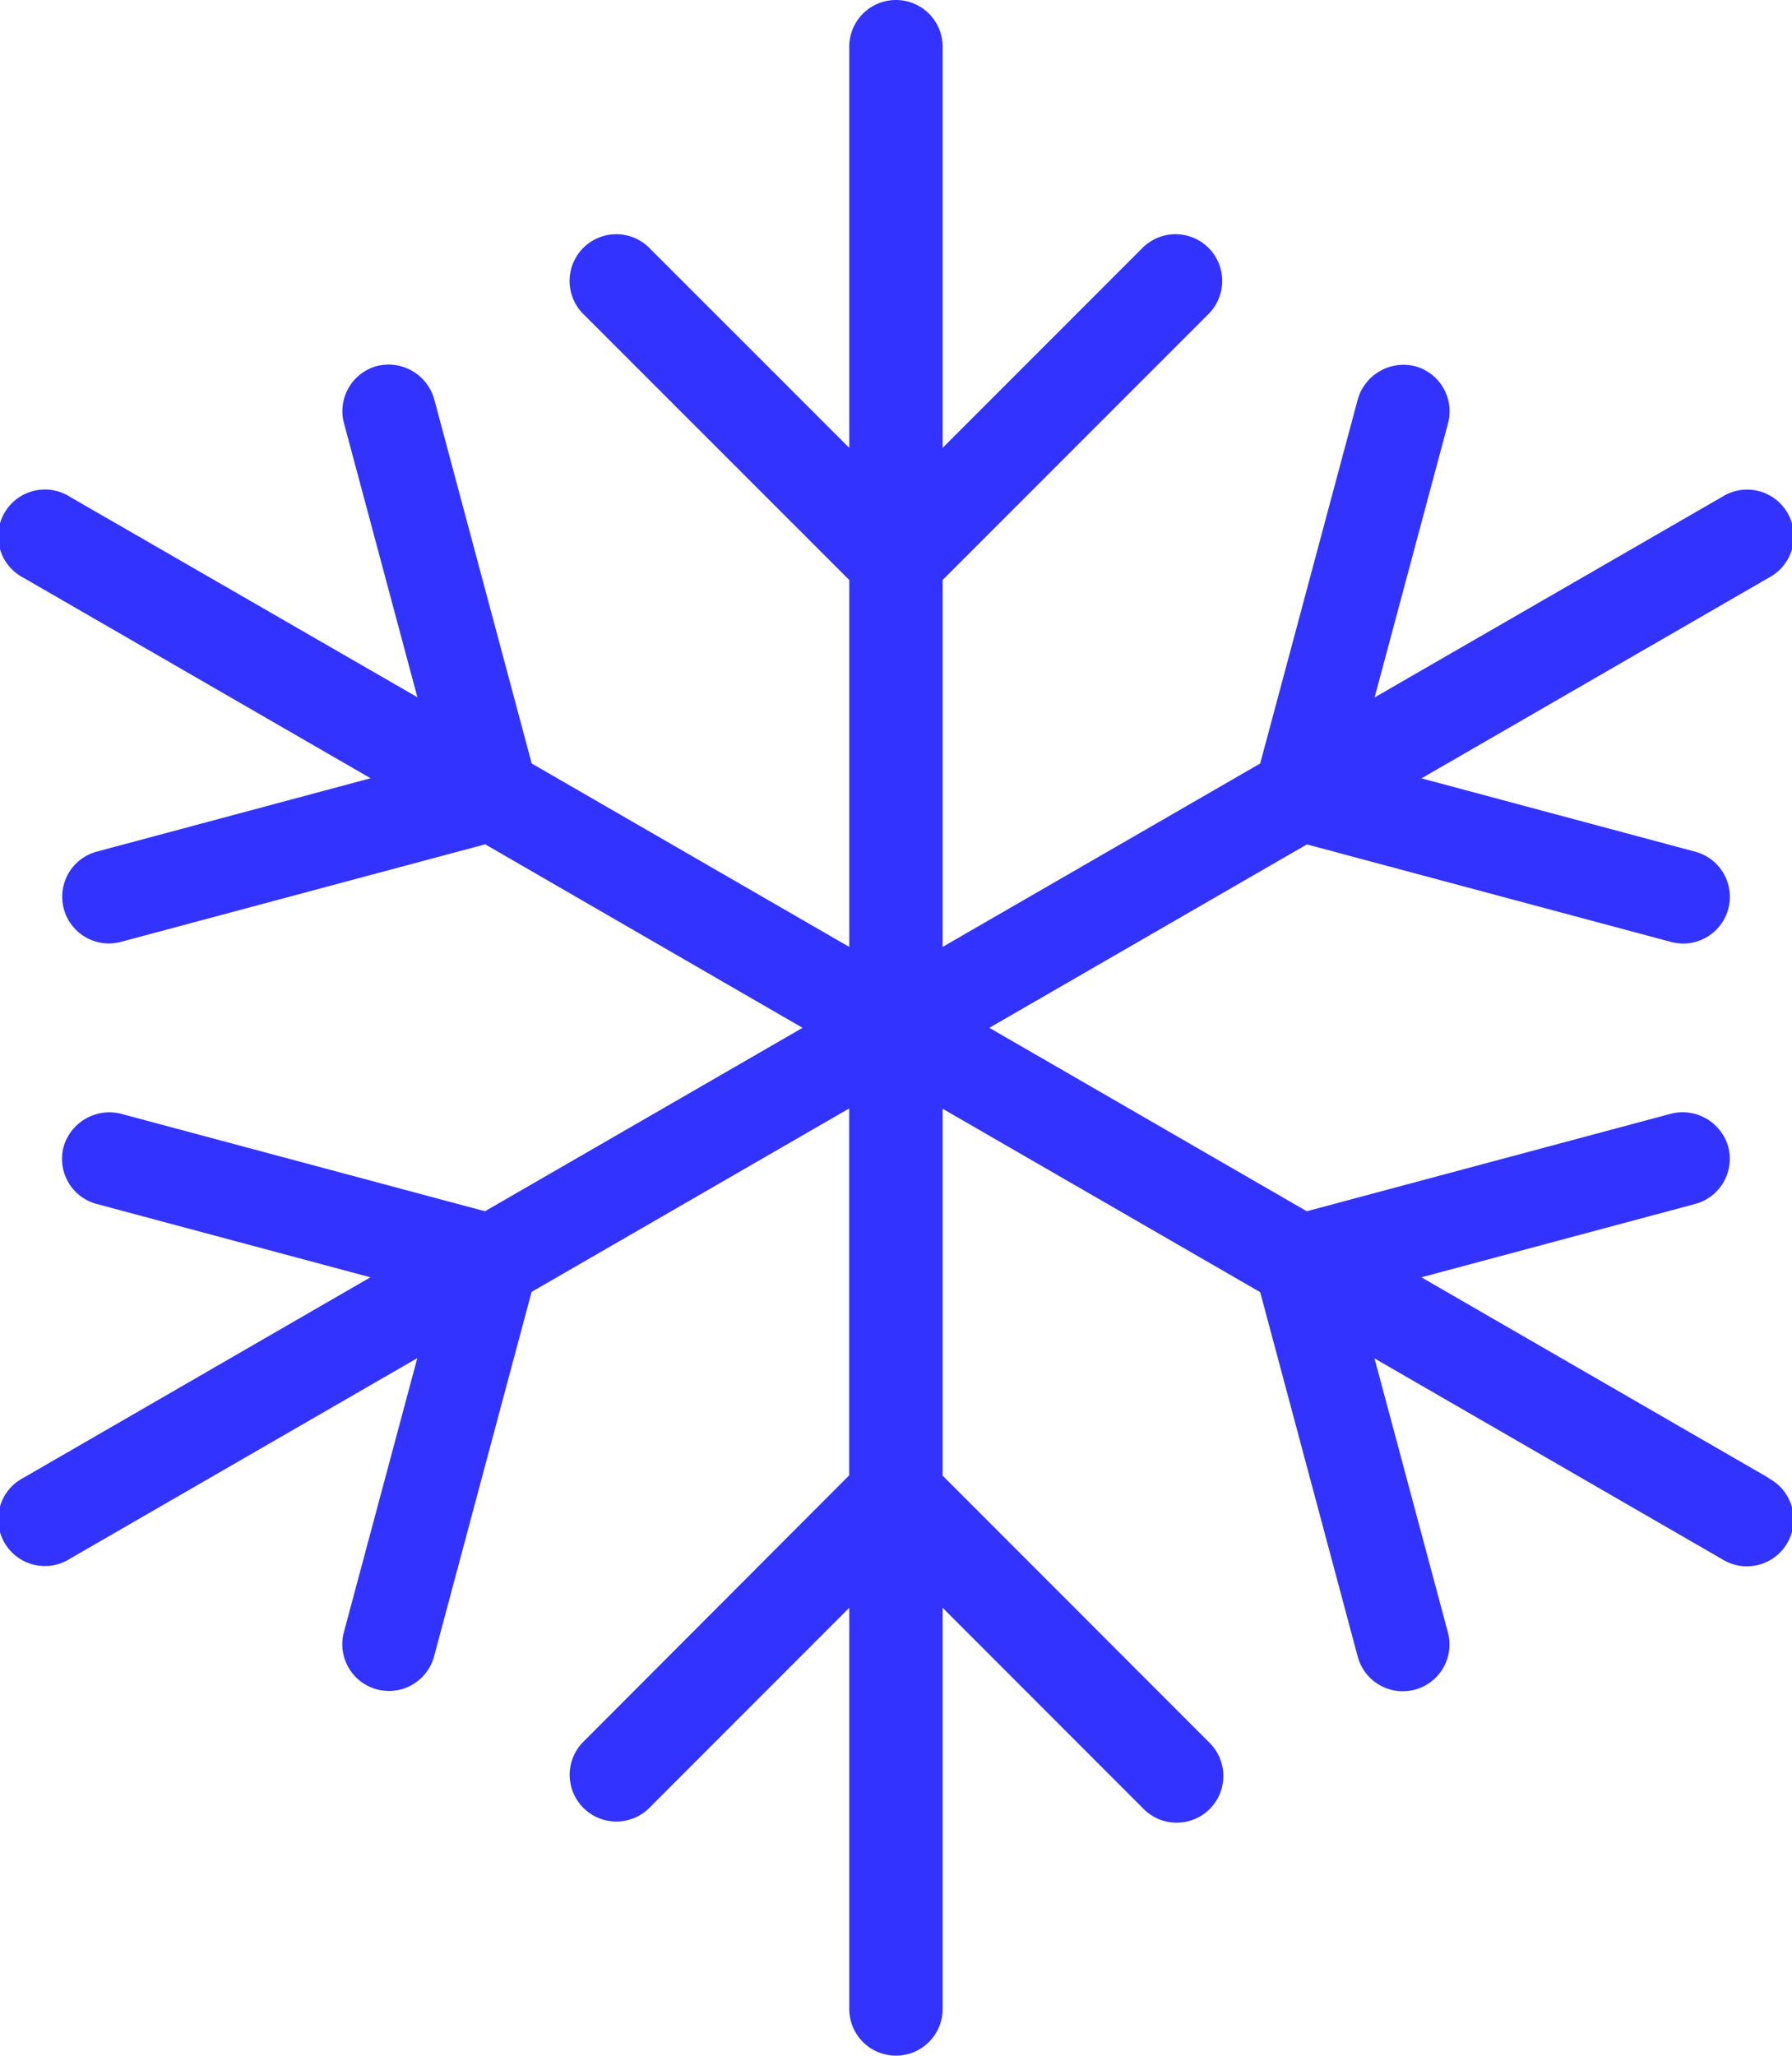 <svg viewBox="0 0 19.187 22" height="22" width="19.187" xmlns="http://www.w3.org/2000/svg">
  <path fill="#33f" transform="translate(-2.407 -1)" d="M21.344,16.817l-3.718-2.147,2.931-.785a.5.5,0,0,0,.354-.612.507.507,0,0,0-.612-.354l-3.9,1.044L13,12l3.4-1.963,3.9,1.044a.531.531,0,0,0,.129.017.5.5,0,0,0,.129-.983l-2.931-.785,3.718-2.147a.5.5,0,1,0-.5-.865L17.125,8.464l.786-2.933a.5.5,0,0,0-.354-.612.51.51,0,0,0-.612.354L15.9,9.171l-3.4,1.963V7.207l2.853-2.853a.5.5,0,0,0-.707-.707L12.5,5.793V1.5a.5.5,0,0,0-1,0V5.793L9.353,3.647a.5.5,0,0,0-.707.707L11.5,7.207v3.927L8.1,9.171l-1.044-3.9a.509.509,0,0,0-.612-.354.5.5,0,0,0-.354.612l.786,2.933L3.156,6.317a.5.5,0,1,0-.5.865L6.375,9.329l-2.931.785a.5.5,0,0,0,.129.983.531.531,0,0,0,.129-.017l3.9-1.044L11,12,7.6,13.963,3.7,12.919a.511.511,0,0,0-.612.354.5.5,0,0,0,.354.612l2.931.785L2.656,16.817a.5.5,0,1,0,.5.865l3.719-2.147-.786,2.933a.5.5,0,0,0,.354.612.531.531,0,0,0,.129.017.5.5,0,0,0,.483-.371l1.044-3.9,3.4-1.963v3.927L8.647,19.647a.5.5,0,0,0,.707.707L11.5,18.207V22.5a.5.5,0,0,0,.5.5h0a.5.5,0,0,0,.5-.5V18.207l2.146,2.147a.5.5,0,1,0,.707-.707L12.5,16.793V12.866l3.4,1.963,1.044,3.9a.5.5,0,0,0,.483.371.531.531,0,0,0,.129-.017.5.5,0,0,0,.354-.612l-.786-2.933,3.719,2.147a.5.5,0,1,0,.5-.865Z" id="snowflake"></path>
</svg>
